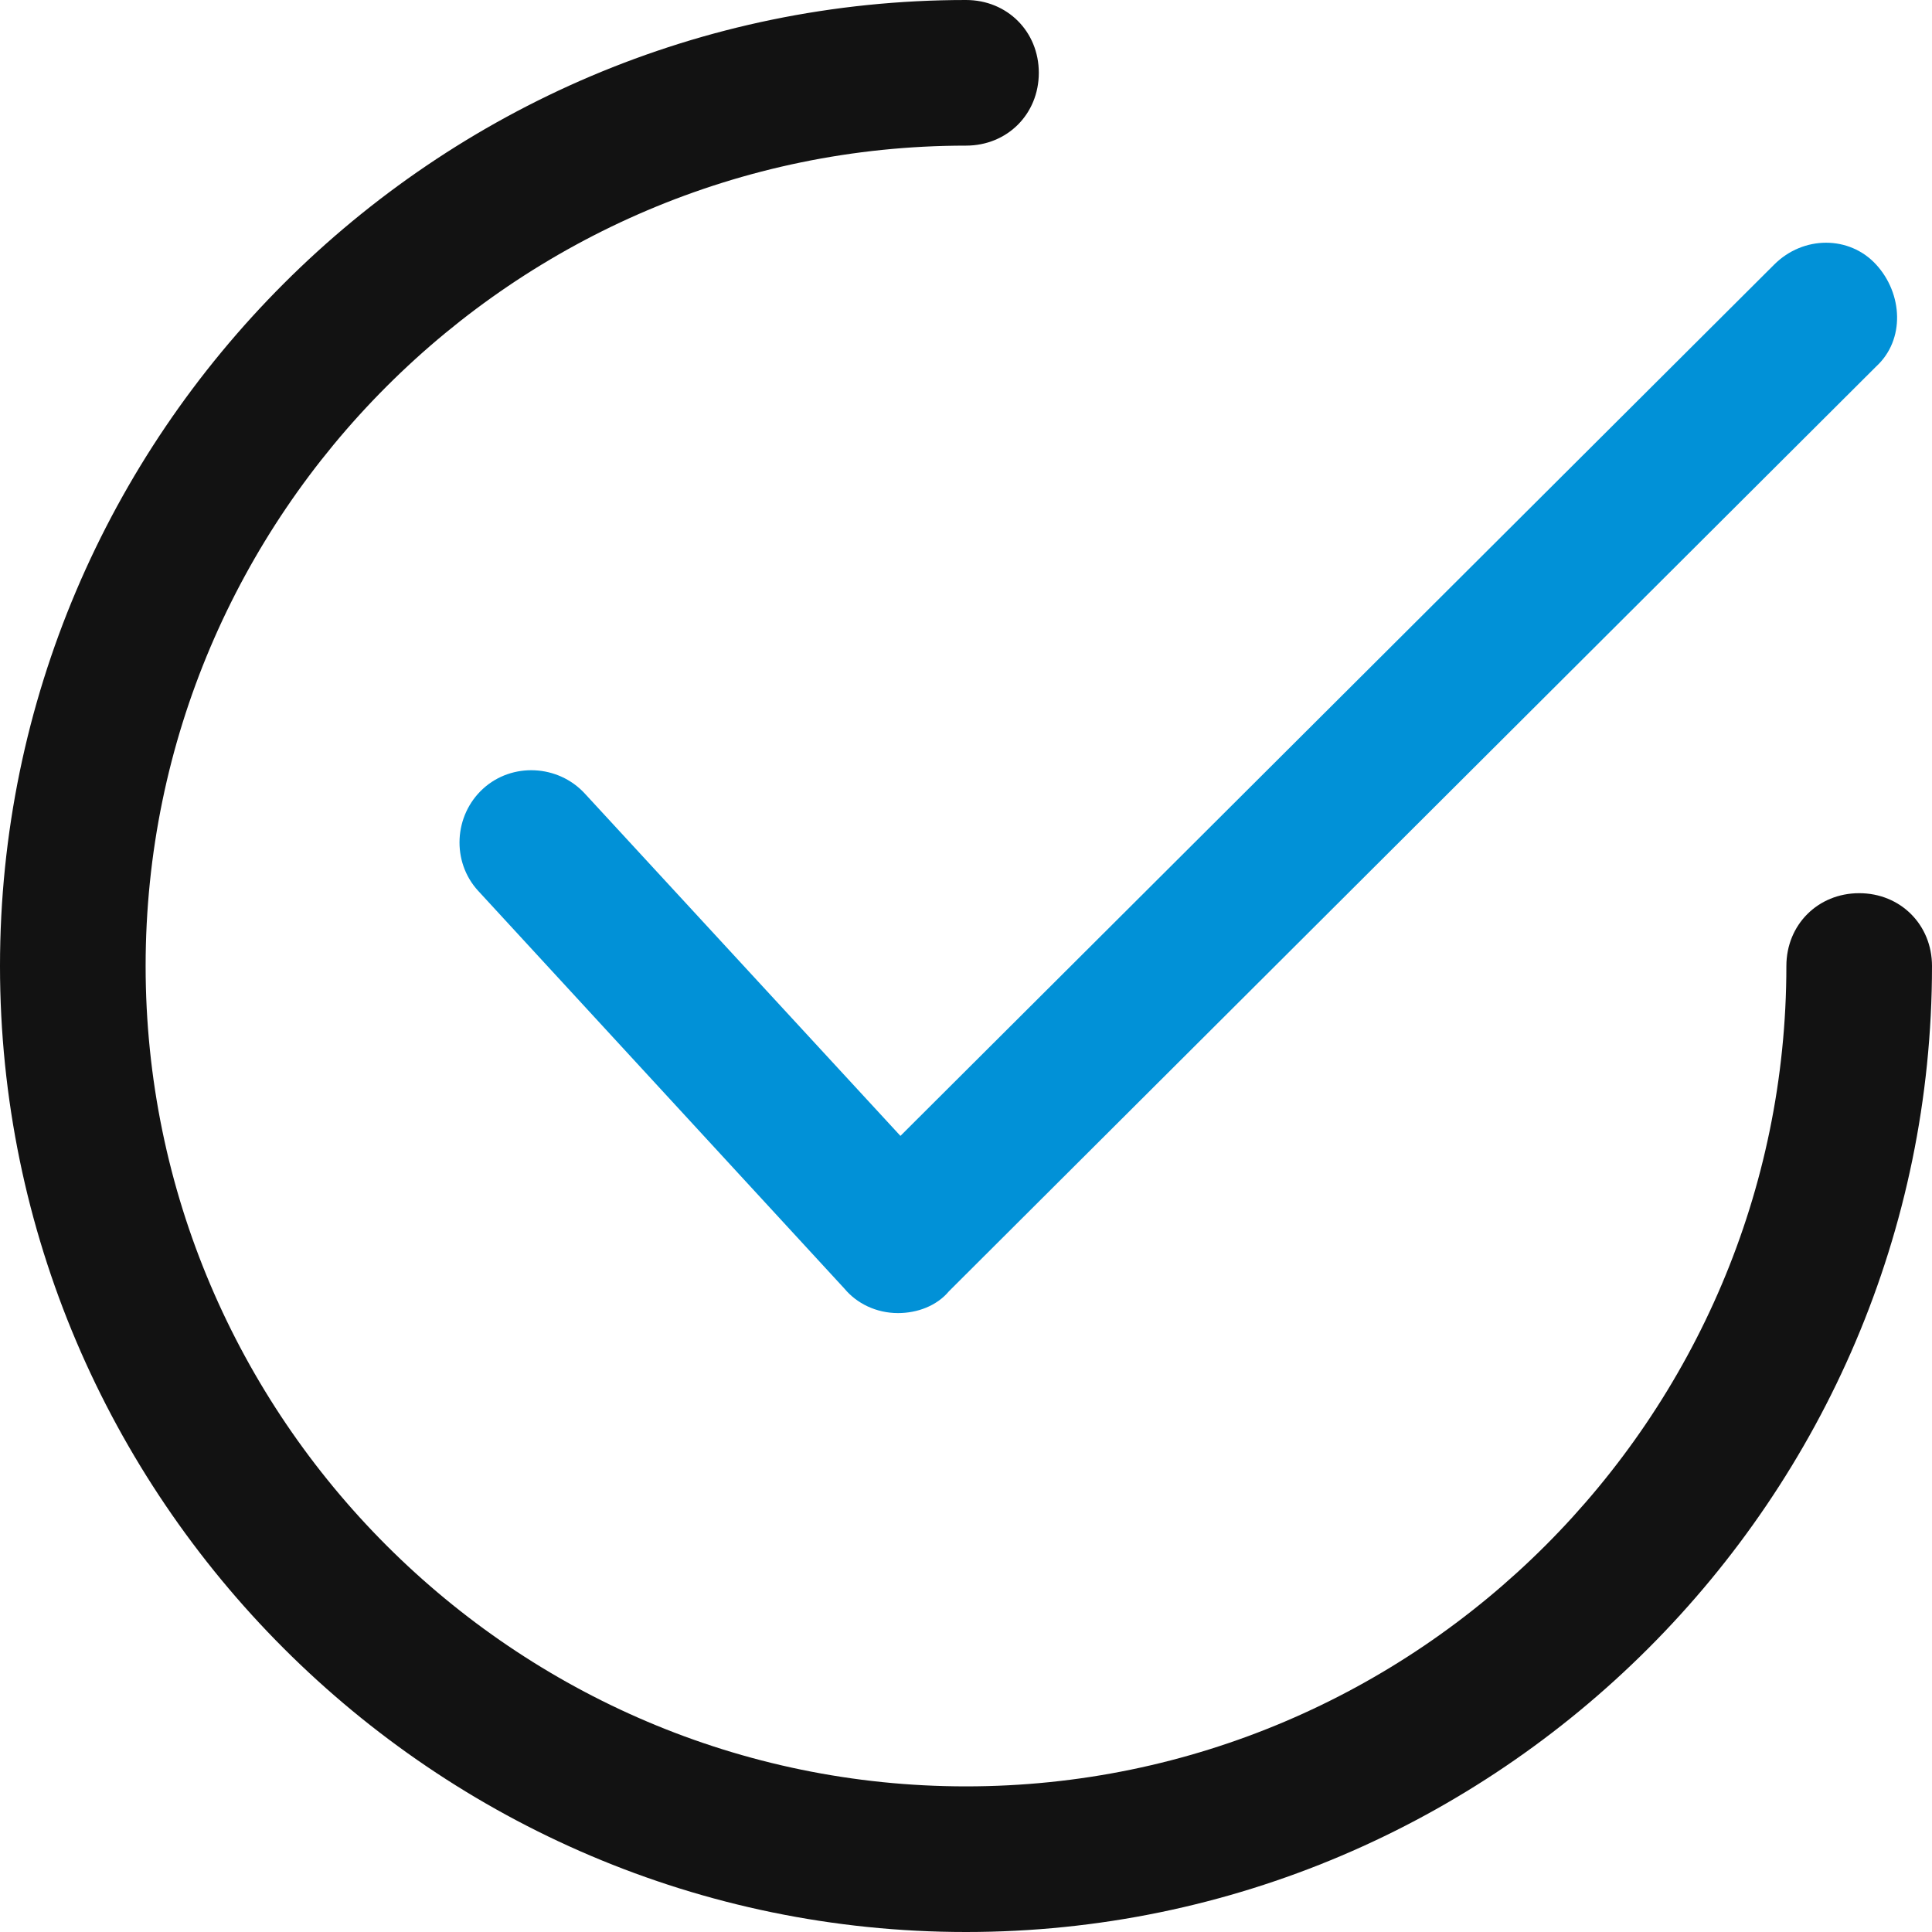 <svg width="80" height="80" viewBox="0 0 80 80" fill="none" xmlns="http://www.w3.org/2000/svg">
<path d="M37.184 54.372C36.28 54.372 35.476 53.97 34.973 53.367L19.797 36.885C18.692 35.678 18.792 33.769 19.998 32.663C21.204 31.558 23.114 31.658 24.22 32.864L37.285 47.035L73.466 10.955C74.672 9.749 76.581 9.749 77.687 10.955C78.793 12.161 78.893 14.07 77.687 15.176L39.295 53.467C38.792 54.071 37.988 54.372 37.184 54.372Z" fill="#0191D7"/>
<path d="M40 80C17.99 80 0 62.01 0 40C0 17.99 17.99 0 40 0C41.709 0 43.015 1.307 43.015 3.015C43.015 4.723 41.709 6.03 40 6.03C21.306 6.03 6.03 21.306 6.03 40C6.03 58.694 21.306 73.97 40 73.97C58.694 73.97 73.97 58.694 73.97 40C73.97 38.291 75.277 36.985 76.985 36.985C78.693 36.985 80 38.291 80 40C80 62.01 62.01 80 40 80Z" fill="#121212"/>
</svg>
